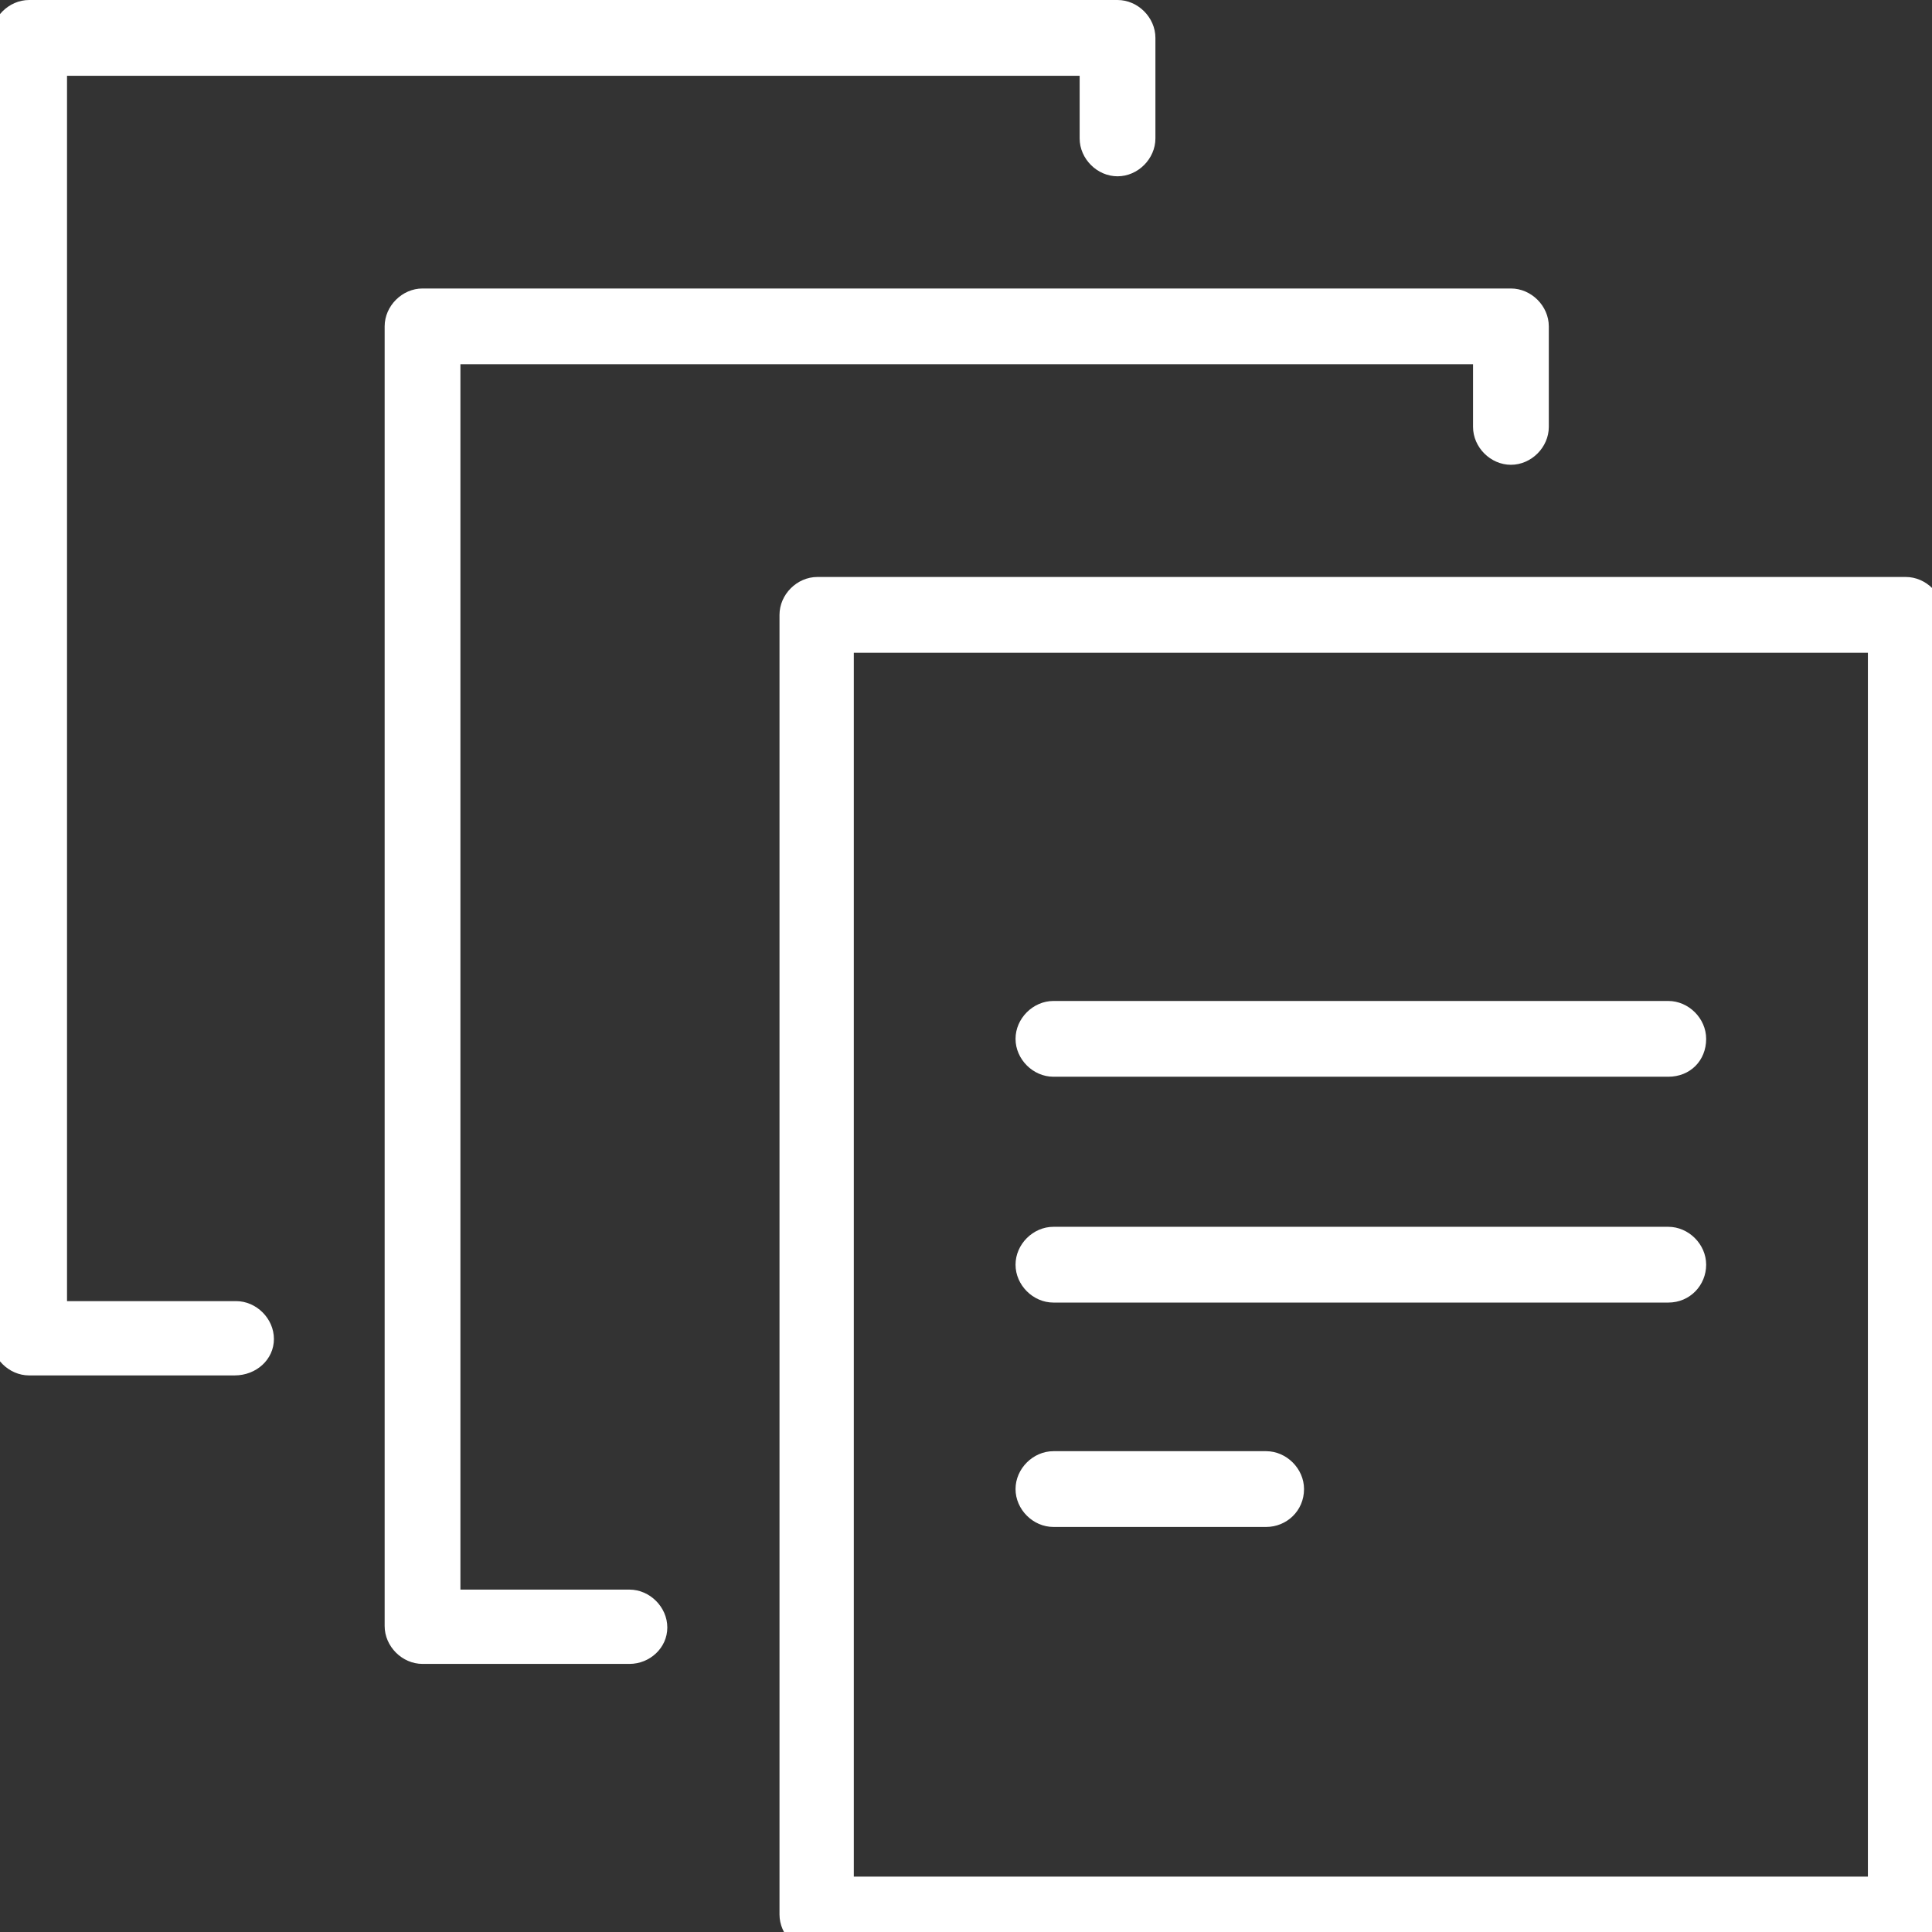 <?xml version="1.0" encoding="utf-8"?>
<!-- Generator: Adobe Illustrator 25.2.1, SVG Export Plug-In . SVG Version: 6.00 Build 0)  -->
<svg version="1.1" id="Layer_1" xmlns="http://www.w3.org/2000/svg" xmlns:xlink="http://www.w3.org/1999/xlink" x="0px" y="0px"
	 viewBox="0 0 132.6 132.6" style="enable-background:new 0 0 132.6 132.6;" xml:space="preserve">
<rect x="0" y="0" width="132.6" height="132.6" fill="#333333" stroke="none"/>
<style type="text/css">
	.st0{fill:#FFFFFF;}
</style>
<g>
	<g>
		<path class="st0" d="M130.8,134H56.1c-1.4,0-2.6-1.2-2.6-2.6V42.2c0-1.4,1.2-2.6,2.6-2.6h74.7c1.4,0,2.6,1.2,2.6,2.6v89.2
			C133.4,132.8,132.2,134,130.8,134z M58.6,128.8h69.6v-84H58.6V128.8z"/>
	</g>
	<g>
		<path class="st0" d="M16.1,94.4H2c-1.4,0-2.6-1.2-2.6-2.6V2.6C-0.6,1.2,0.6,0,2,0h74.7c1.4,0,2.6,1.2,2.6,2.6v6.9
			c0,1.4-1.2,2.6-2.6,2.6s-2.6-1.2-2.6-2.6V5.2H4.6v84.1h11.6c1.4,0,2.6,1.2,2.6,2.6S17.6,94.4,16.1,94.4z"/>
	</g>
	<g>
		<path class="st0" d="M43.2,114.2H29c-1.4,0-2.6-1.2-2.6-2.6V22.4c0-1.4,1.2-2.6,2.6-2.6h74.7c1.4,0,2.6,1.2,2.6,2.6v6.9
			c0,1.4-1.2,2.6-2.6,2.6s-2.6-1.2-2.6-2.6V25H31.6v84.1h11.6c1.4,0,2.6,1.2,2.6,2.6S44.6,114.2,43.2,114.2z"/>
	</g>
	<g>
		<g>
			<path class="st0" d="M114.5,73.9H72.3c-1.4,0-2.6-1.2-2.6-2.6s1.2-2.6,2.6-2.6h42.2c1.4,0,2.6,1.2,2.6,2.6
				C117.1,72.8,116,73.9,114.5,73.9z"/>
		</g>
		<g>
			<path class="st0" d="M114.5,89.4H72.3c-1.4,0-2.6-1.2-2.6-2.6s1.2-2.6,2.6-2.6h42.2c1.4,0,2.6,1.2,2.6,2.6
				C117.1,88.2,116,89.4,114.5,89.4z"/>
		</g>
		<g>
			<path class="st0" d="M86.9,104.8H72.3c-1.4,0-2.6-1.2-2.6-2.6s1.2-2.6,2.6-2.6h14.6c1.4,0,2.6,1.2,2.6,2.6
				C89.5,103.7,88.3,104.8,86.9,104.8z"/>
		</g>
	</g>
</g>
</svg>

